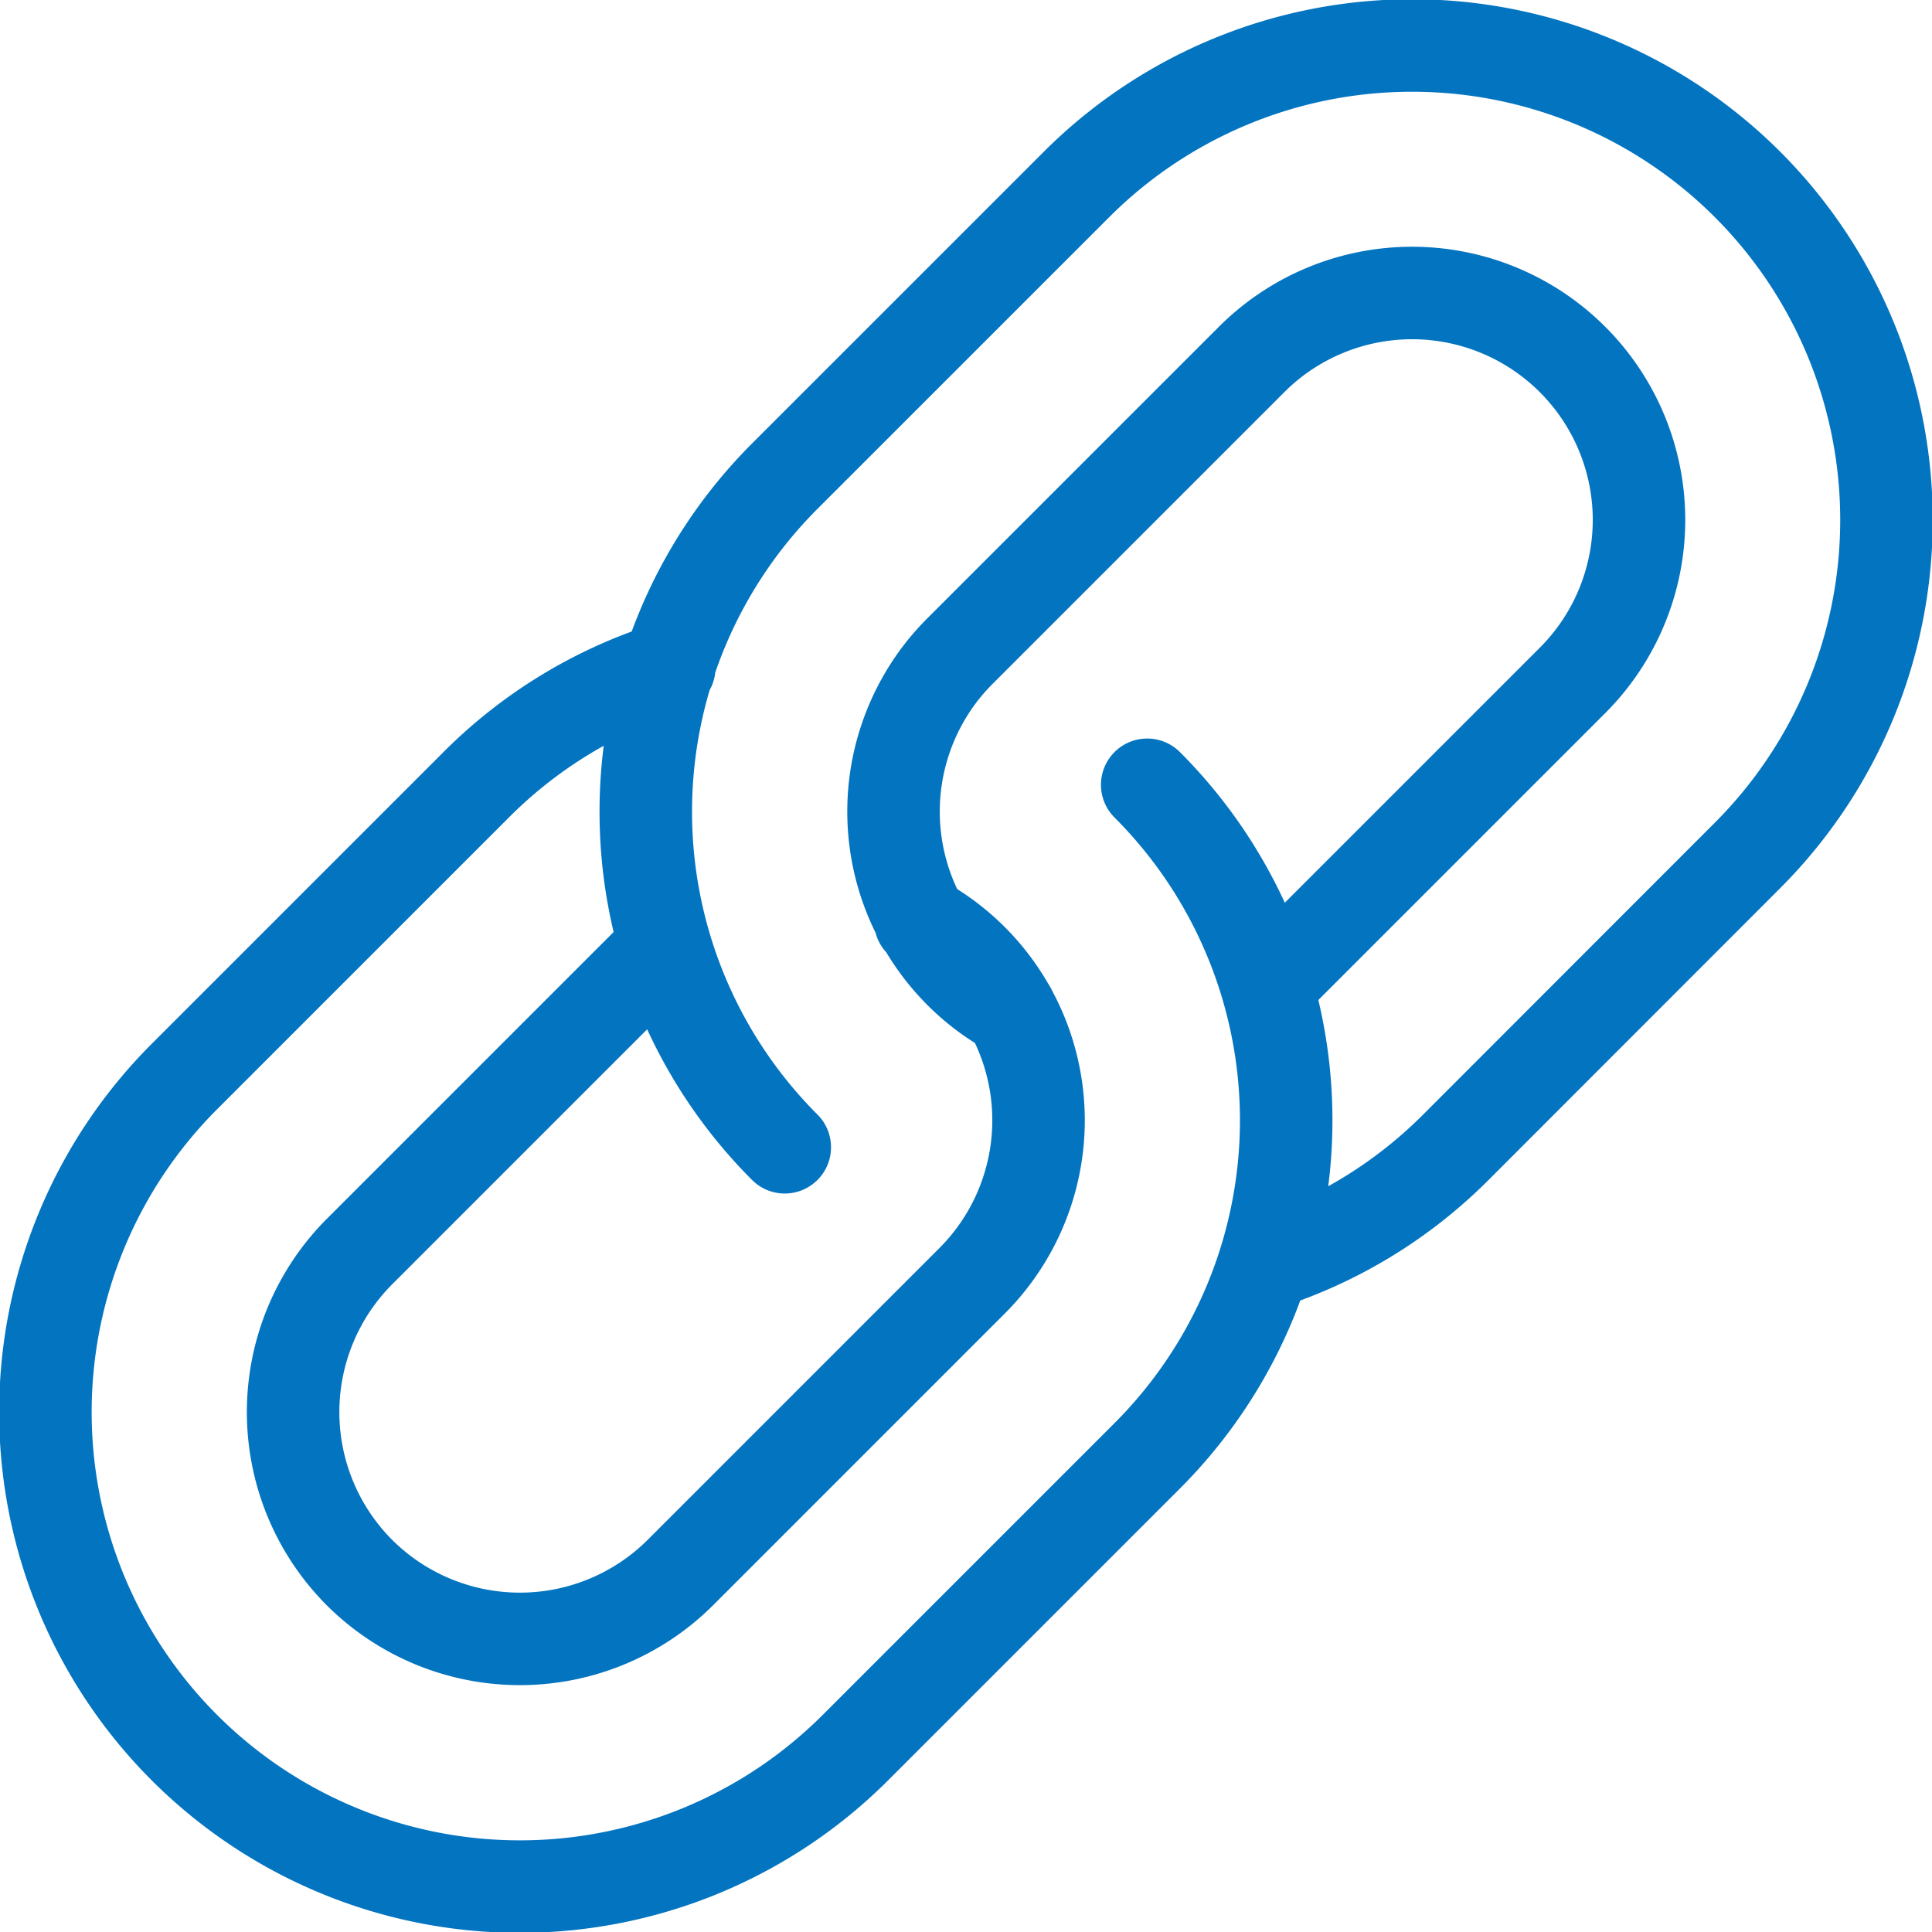 <svg id="Group_256" data-name="Group 256" xmlns="http://www.w3.org/2000/svg" xmlns:xlink="http://www.w3.org/1999/xlink" width="73.106" height="73.106" viewBox="0 0 73.106 73.106">
  <defs>
    <clipPath id="clip-path">
      <path id="Path_186" data-name="Path 186" d="M0,37.325H73.106V-35.781H0Z" transform="translate(0 35.781)" fill="none"/>
    </clipPath>
  </defs>
  <g id="Group_255" data-name="Group 255" transform="translate(0 0)" clip-path="url(#clip-path)">
    <g id="Group_254" data-name="Group 254" transform="translate(1.718 1.719)">
      <path id="Path_185" data-name="Path 185" d="M21.286,14.284h0a17.955,17.955,0,0,1,0,25.392L10.245,50.717a17.955,17.955,0,0,1-25.392,0h0a17.955,17.955,0,0,1,0-25.392L-4.106,14.284A17.872,17.872,0,0,1,3.2,9.848m9.5,9.591a8.592,8.592,0,0,1,1.961,13.613L3.621,44.093a8.6,8.6,0,0,1-12.144,0,8.6,8.6,0,0,1,0-12.144L2.518,20.908c.172-.172.351-.337.535-.492M7.571,28a17.957,17.957,0,0,1,0-25.394L18.612-8.434A17.955,17.955,0,0,1,44-8.434h0a17.955,17.955,0,0,1,0,25.392L32.965,28a17.9,17.9,0,0,1-7.259,4.419M16.1,22.81a8.476,8.476,0,0,1-1.9-1.436A8.6,8.6,0,0,1,13.69,9.781m0,0c.159-.188.327-.372.507-.552L25.236-1.81A8.587,8.587,0,0,1,37.38,10.334L26.341,21.373c-.174.174-.353.339-.537.492" transform="translate(20.406 13.693)" fill="none" stroke="#0374c0" stroke-linecap="round" stroke-width="3.5"/>
    </g>
  </g>
</svg>
